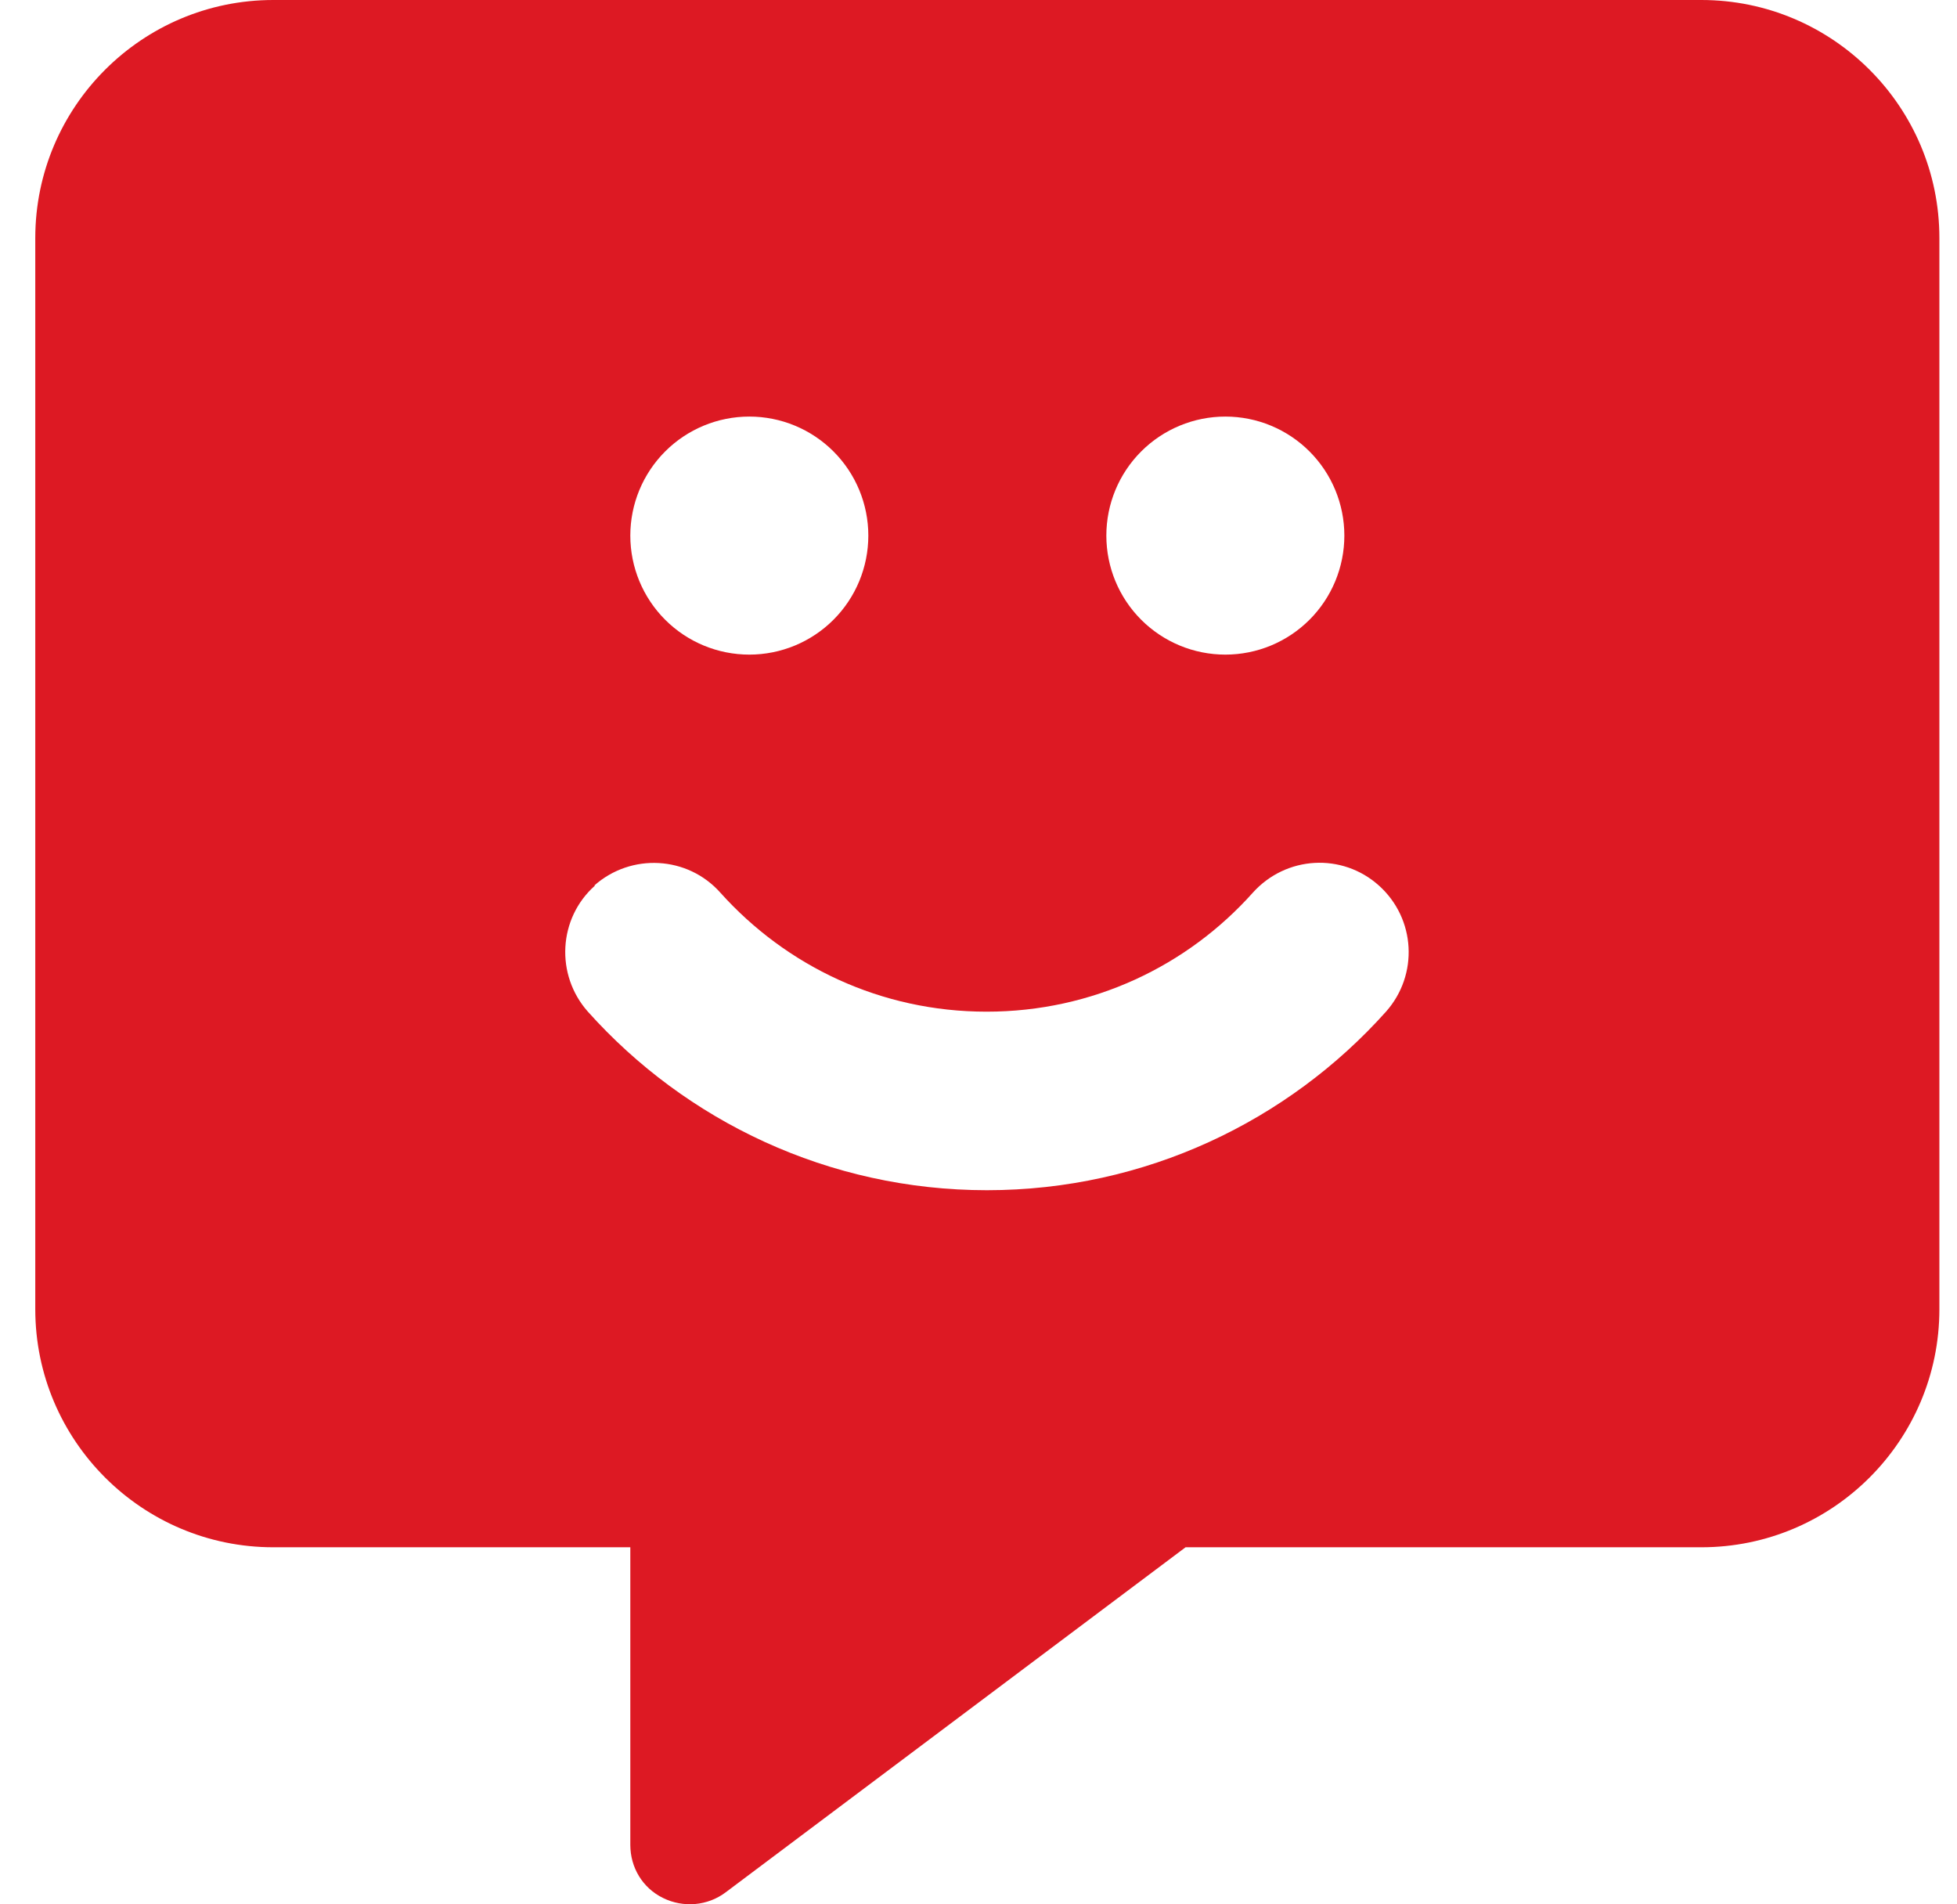 <svg xmlns="http://www.w3.org/2000/svg" width="37" height="36" viewBox="0 0 37 36" fill="none"><g id="glr-icons" clip-path="url(#clip0_2978_1858)"><path id="Vector" d="M0.667 4.5C0.667 2.018 2.685 0 5.167 0H32.167C34.649 0 36.667 2.018 36.667 4.5V24.75C36.667 27.232 34.649 29.25 32.167 29.25H22.415L13.717 35.775C13.38 36.028 12.922 36.07 12.536 35.88C12.149 35.691 11.917 35.304 11.917 34.875V29.25H5.167C2.685 29.25 0.667 27.232 0.667 24.75L0.667 4.5ZM14.167 12.375C14.764 12.375 15.336 12.138 15.758 11.716C16.18 11.294 16.417 10.722 16.417 10.125C16.417 9.528 16.18 8.956 15.758 8.534C15.336 8.112 14.764 7.875 14.167 7.875C13.57 7.875 12.998 8.112 12.576 8.534C12.154 8.956 11.917 9.528 11.917 10.125C11.917 10.722 12.154 11.294 12.576 11.716C12.998 12.138 13.57 12.375 14.167 12.375ZM23.167 12.375C23.764 12.375 24.336 12.138 24.758 11.716C25.18 11.294 25.417 10.722 25.417 10.125C25.417 9.528 25.18 8.956 24.758 8.534C24.336 8.112 23.764 7.875 23.167 7.875C22.57 7.875 21.998 8.112 21.576 8.534C21.154 8.956 20.917 9.528 20.917 10.125C20.917 10.722 21.154 11.294 21.576 11.716C21.998 12.138 22.57 12.375 23.167 12.375ZM11.249 16.741C10.553 17.36 10.497 18.429 11.115 19.125C12.965 21.192 15.665 22.5 18.66 22.5C21.655 22.5 24.355 21.192 26.204 19.125C26.823 18.429 26.767 17.367 26.071 16.741C25.375 16.116 24.313 16.179 23.687 16.875C22.45 18.26 20.657 19.125 18.653 19.125C16.649 19.125 14.863 18.26 13.619 16.875C13 16.179 11.931 16.123 11.235 16.741H11.249Z" fill="#DD1923"></path></g><defs><clipPath id="clip0_2978_1858"><rect width="36" height="36" fill="white" transform="translate(0.667)"></rect></clipPath></defs></svg>